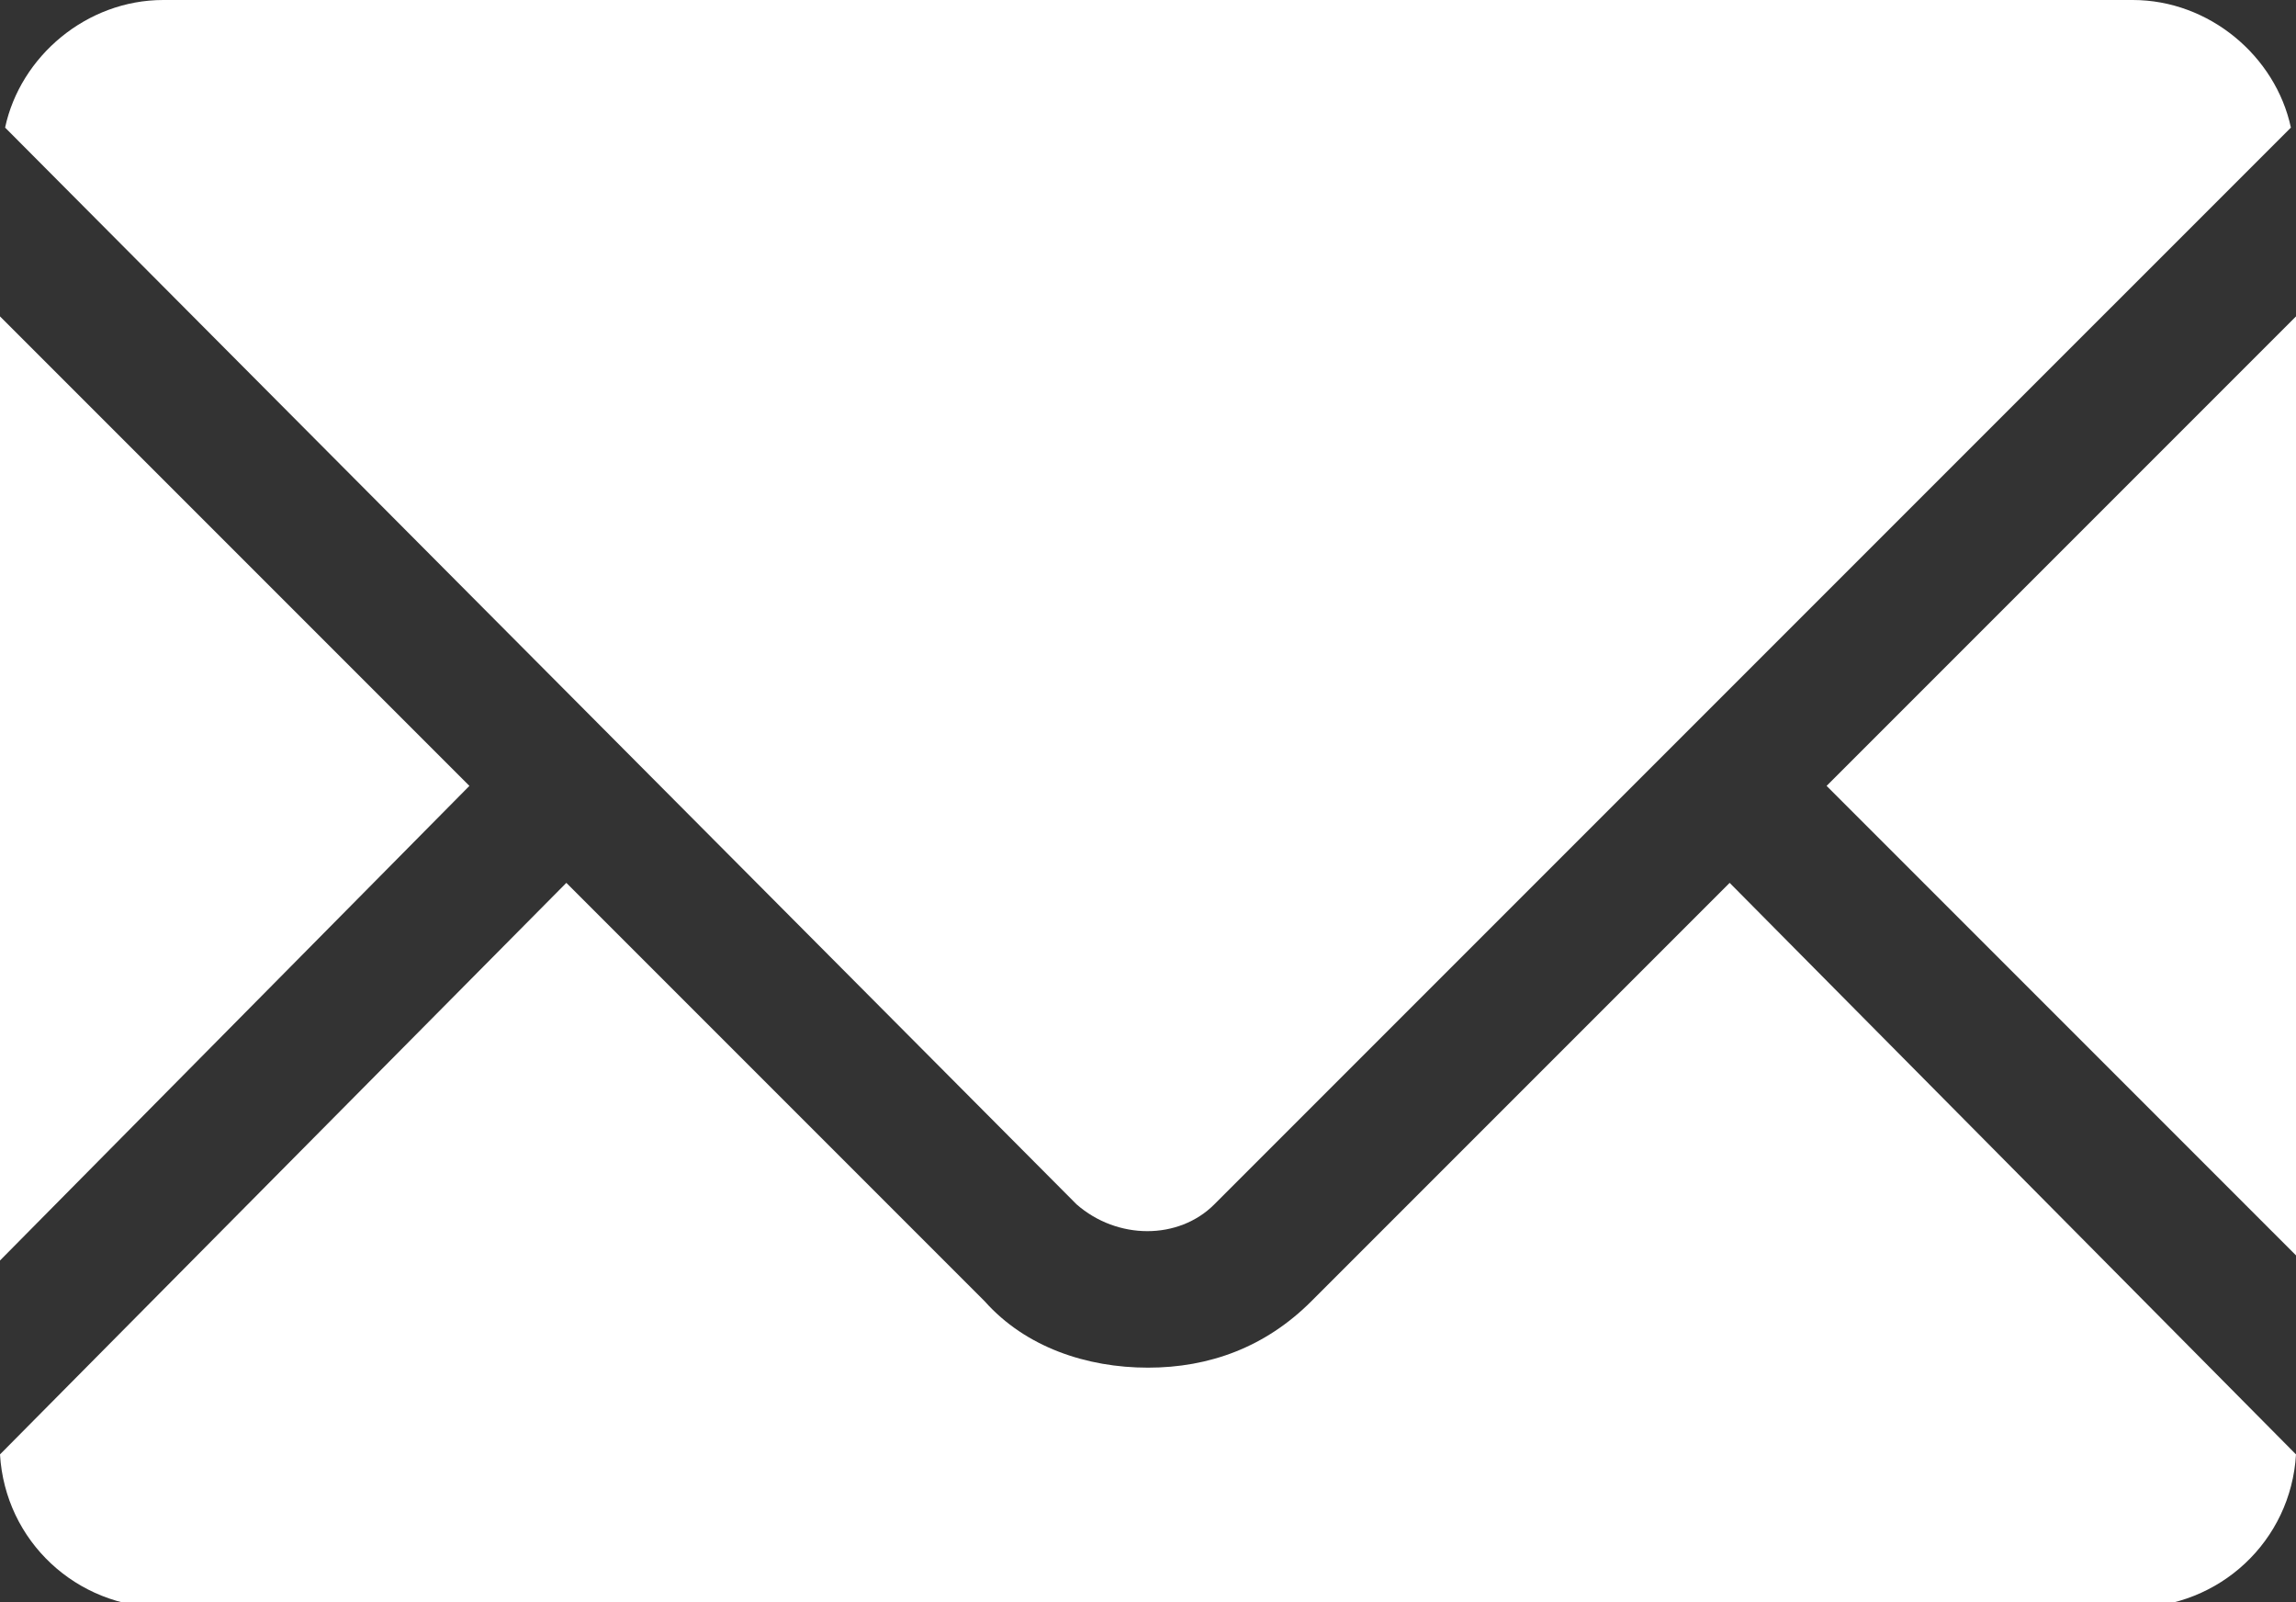 <?xml version="1.0" encoding="utf-8"?>
<!-- Generator: Adobe Illustrator 27.0.0, SVG Export Plug-In . SVG Version: 6.00 Build 0)  -->
<svg version="1.1" id="Õ_xBA__x2264__x201E__x5F_1"
	 xmlns="http://www.w3.org/2000/svg" xmlns:xlink="http://www.w3.org/1999/xlink" x="0px" y="0px" viewBox="0 0 45 31.4"
	 style="enable-background:new 0 0 45 31.4;" xml:space="preserve">
<rect x="0" y="0" width="45" height="31.4" fill="#333333" stroke="none"/>
<style type="text/css">
	.st0{fill:#FFFFFF;}
</style>
<path class="st0" d="M44.9,2.5L23.8,23.6c-0.7,0.7-1.9,0.7-2.7,0L0.1,2.5C0.4,1.1,1.7,0,3.2,0h38.6C43.3,0,44.6,1.1,44.9,2.5
	 M19.3,25.5l-8.2-8.2L0,28.5c0.1,1.7,1.5,3,3.2,3h38.6c1.7,0,3.1-1.3,3.2-3L33.9,17.3l-8.2,8.2c-0.9,0.9-2,1.3-3.2,1.3
	C21.3,26.8,20.1,26.4,19.3,25.5 M35.8,15.4l9.2,9.2V6.2L35.8,15.4z M9.2,15.4L0,6.2v18.5L9.2,15.4z"/>
</svg>
